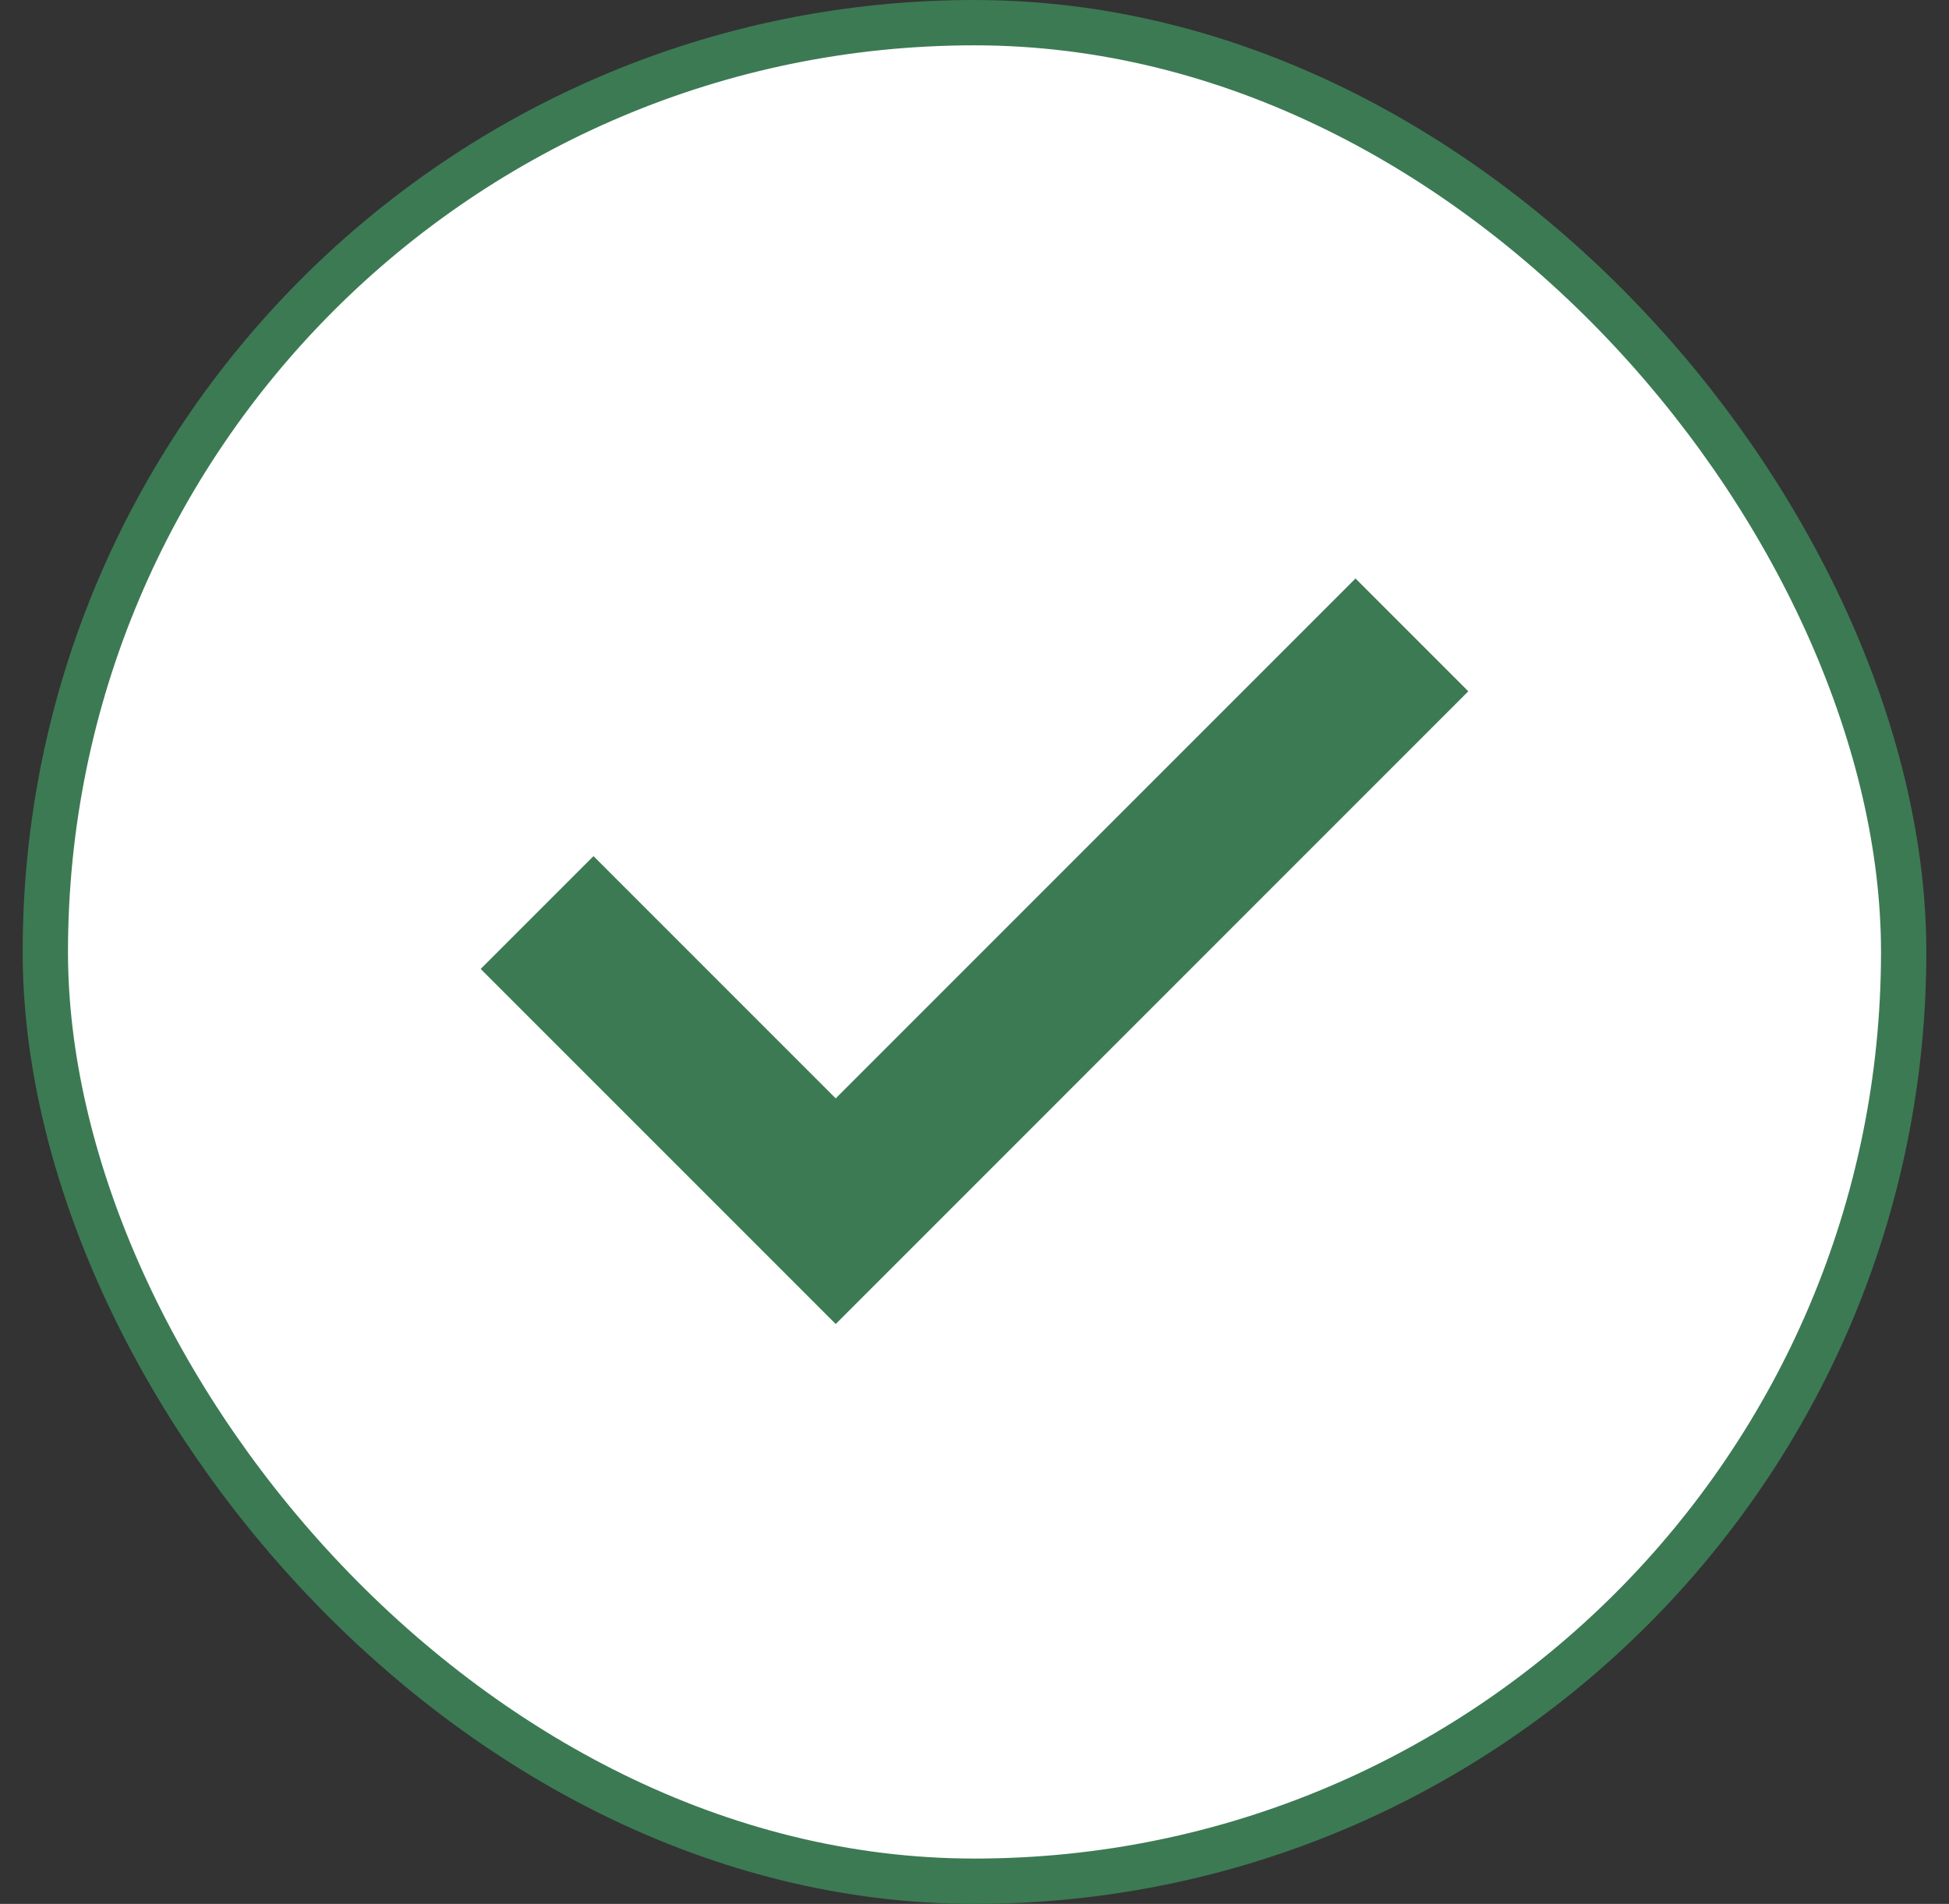 <svg width="43" height="42" viewBox="0 0 43 42" fill="none" xmlns="http://www.w3.org/2000/svg">
<rect x="0" y="0" width="43" height="42" fill="#333333" stroke="none"/>
<rect x="1" y="0.5" width="41" height="41" rx="20.5" fill="white"/>
<rect x="1" y="0.5" width="41" height="41" rx="20.5" stroke="#3C7A54"/>
<mask id="mask0_2995_13102" style="mask-type:alpha" maskUnits="userSpaceOnUse" x="6" y="6" width="31" height="30">
<rect x="6.75" y="6.25" width="29.5" height="29.5" fill="#D9D9D9" stroke="#3C7A54" stroke-width="0.5"/>
</mask>
<g mask="url(#mask0_2995_13102)">
<path d="M32.041 15.25L18.438 28.854L10.959 21.375L13.094 19.24L18.438 24.584L29.906 13.115L32.041 15.25Z" fill="#3C7A54" stroke="#3C7A54" stroke-width="0.5"/>
</g>
</svg>
